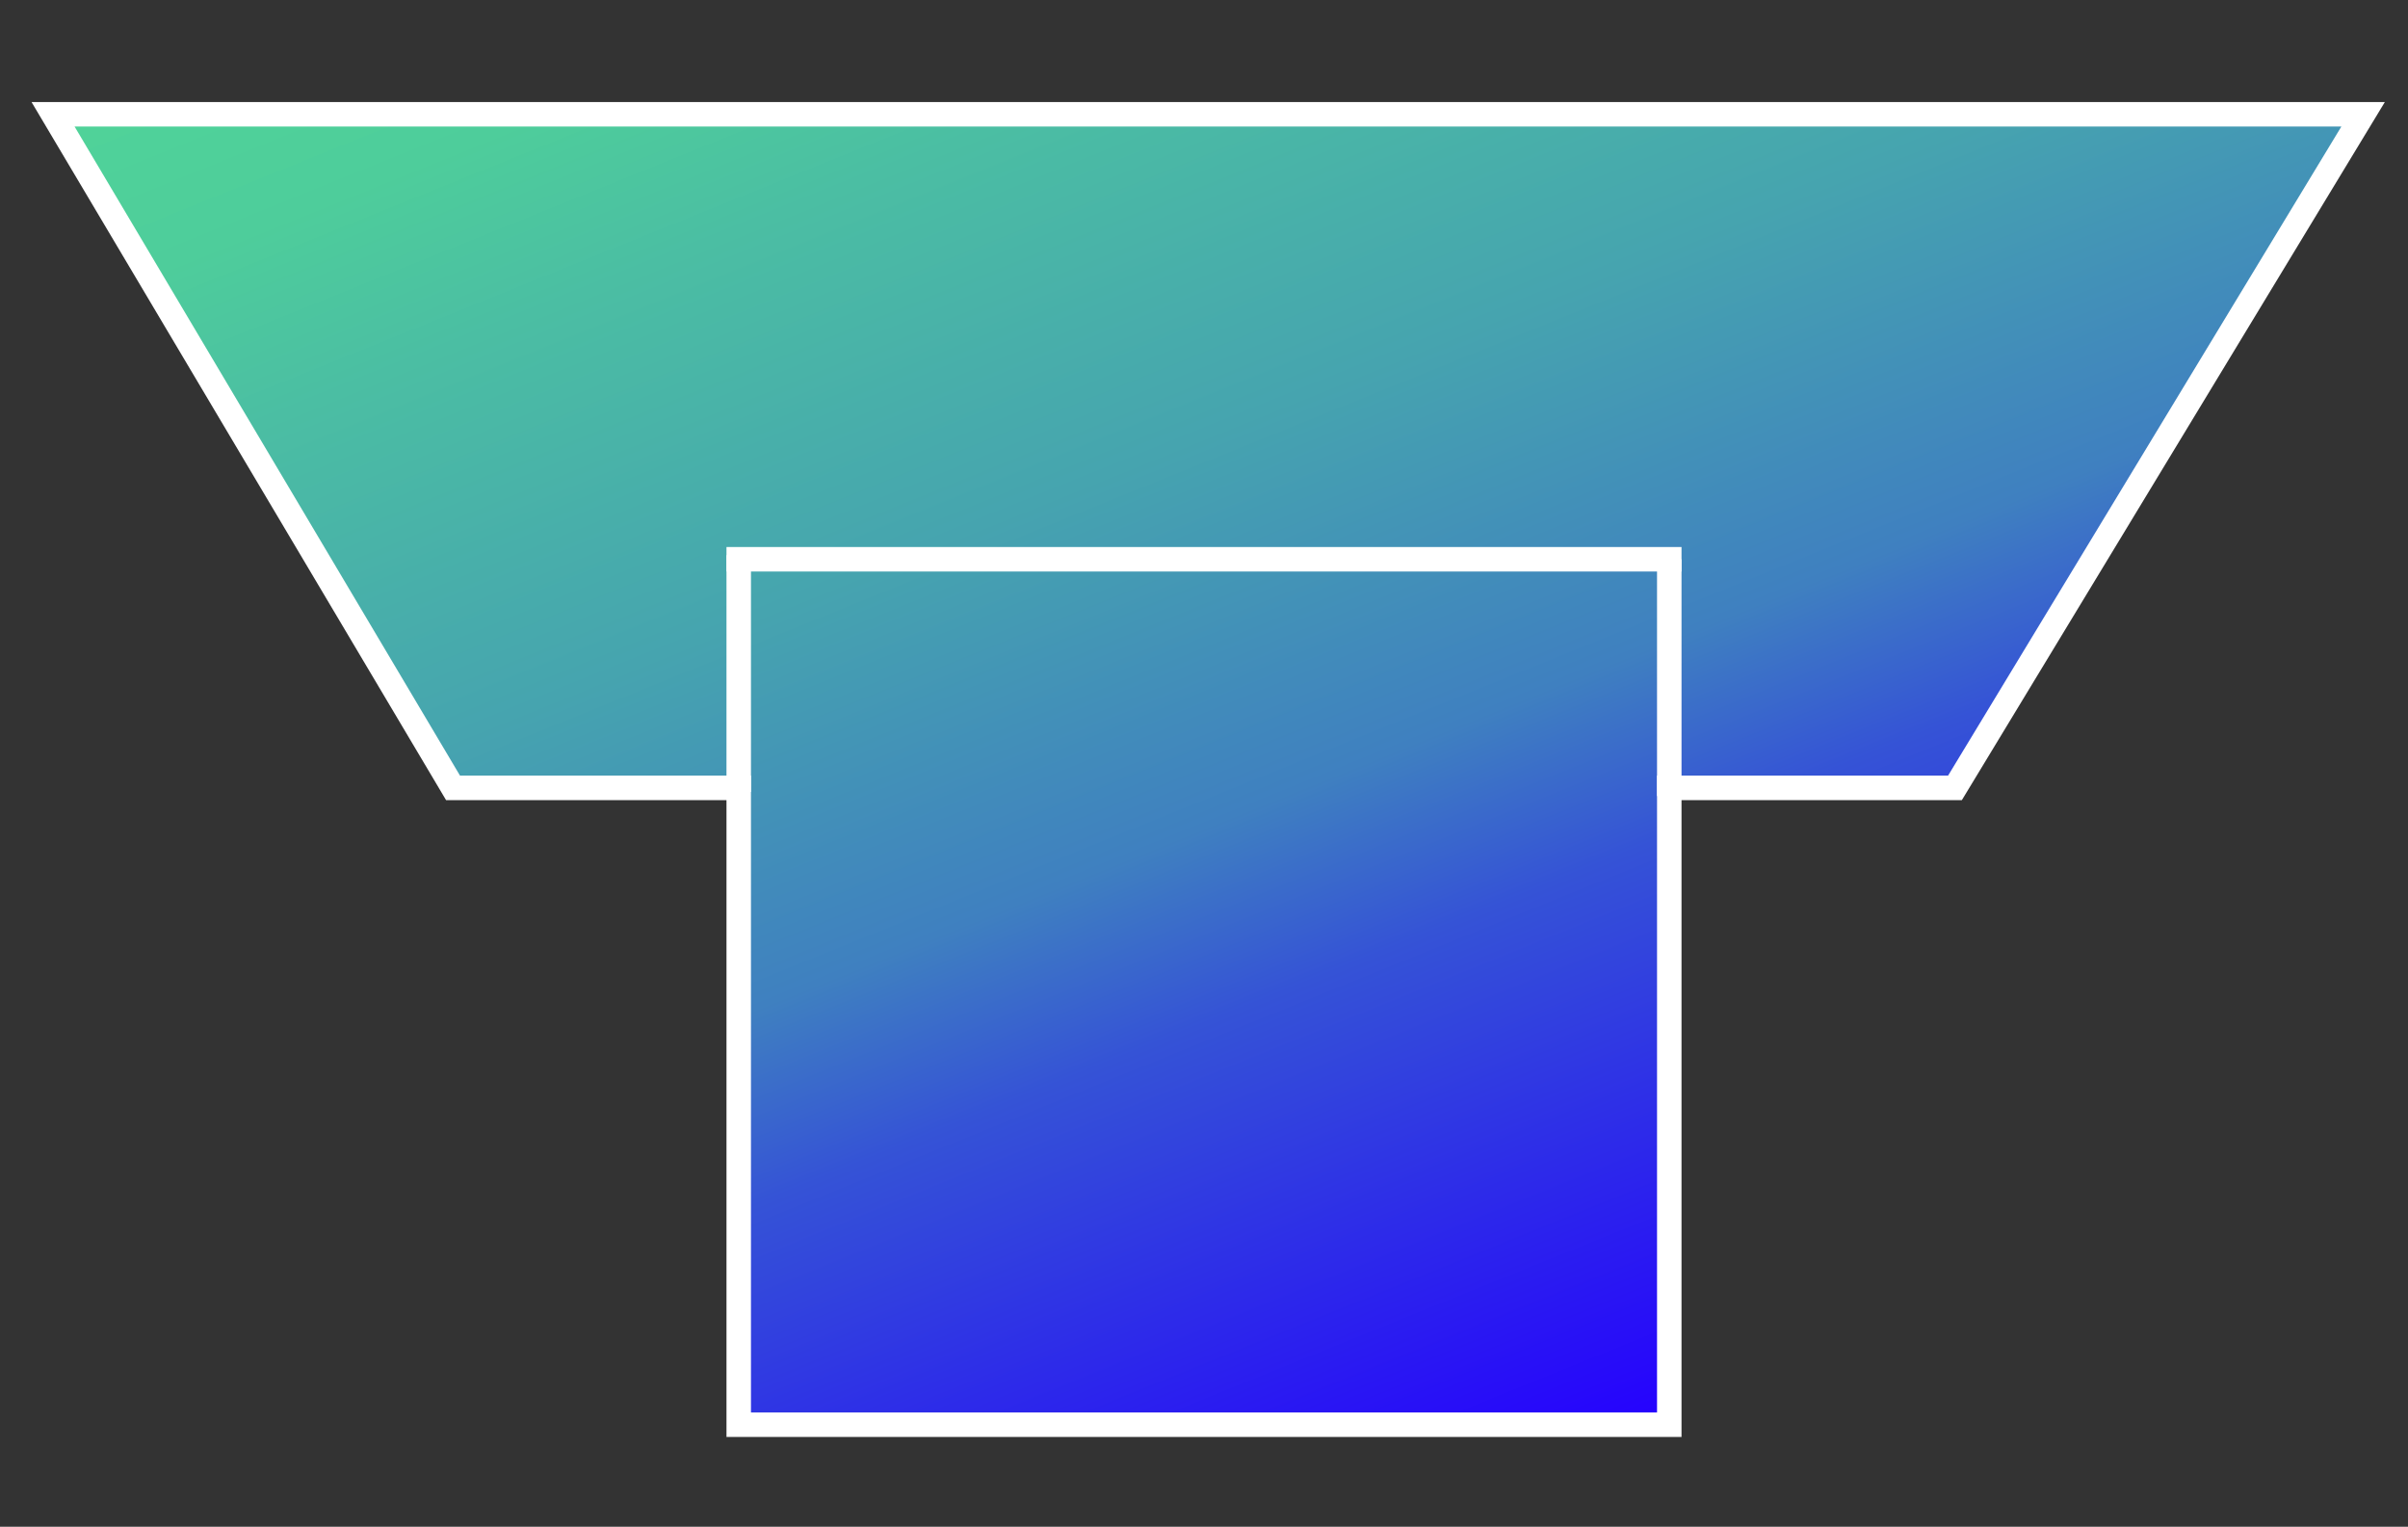 <?xml version="1.0" encoding="UTF-8"?>
<svg id="Layer_1" xmlns="http://www.w3.org/2000/svg" xmlns:xlink="http://www.w3.org/1999/xlink" version="1.1" viewBox="0 0 295 187">
  <rect x="0" y="0" width="295" height="187" fill="#333333" stroke="none"/>
  <!-- Generator: Adobe Illustrator 29.7.1, SVG Export Plug-In . SVG Version: 2.1.1 Build 8)  -->
  <defs>
    <style>
      .st0, .st1, .st2 {
        fill: none;
      }

      .st1, .st3, .st2 {
        stroke: #fff;
        stroke-miterlimit: 10;
        stroke-width: 3px;
      }

      .st3 {
        fill: url(#linear-gradient);
      }

      .st2 {
        stroke-linecap: square;
      }
    </style>
    <linearGradient id="linear-gradient" x1="128.1" y1="222.1" x2="211.7" y2="15.4" gradientTransform="translate(0 187) scale(1 -1)" gradientUnits="userSpaceOnUse">
      <stop offset="0" stop-color="#50d399"/>
      <stop offset=".1" stop-color="#4ecd9b"/>
      <stop offset=".2" stop-color="#4bbea3"/>
      <stop offset=".4" stop-color="#46a4af"/>
      <stop offset=".6" stop-color="#3f80c0"/>
      <stop offset=".7" stop-color="#3553d6"/>
      <stop offset=".9" stop-color="#2a1bf1"/>
      <stop offset="1" stop-color="#2500ff"/>
    </linearGradient>
  </defs>
  <polygon class="st3" points="204.5 174.5 90.5 174.5 90.5 96.5 55.5 96.5 6.5 14 289.5 14 239.5 96.5 204.5 96.5 204.5 174.5"/>
  <line class="st0" x1="6.5" y1="96.5" x2="289.5" y2="96.5"/>
  <line class="st1" x1="90.5" y1="97" x2="90.5" y2="68"/>
  <line class="st1" x1="204.5" y1="97.5" x2="204.5" y2="68.5"/>
  <line class="st2" x1="90.5" y1="68.5" x2="204.5" y2="68.5"/>
</svg>